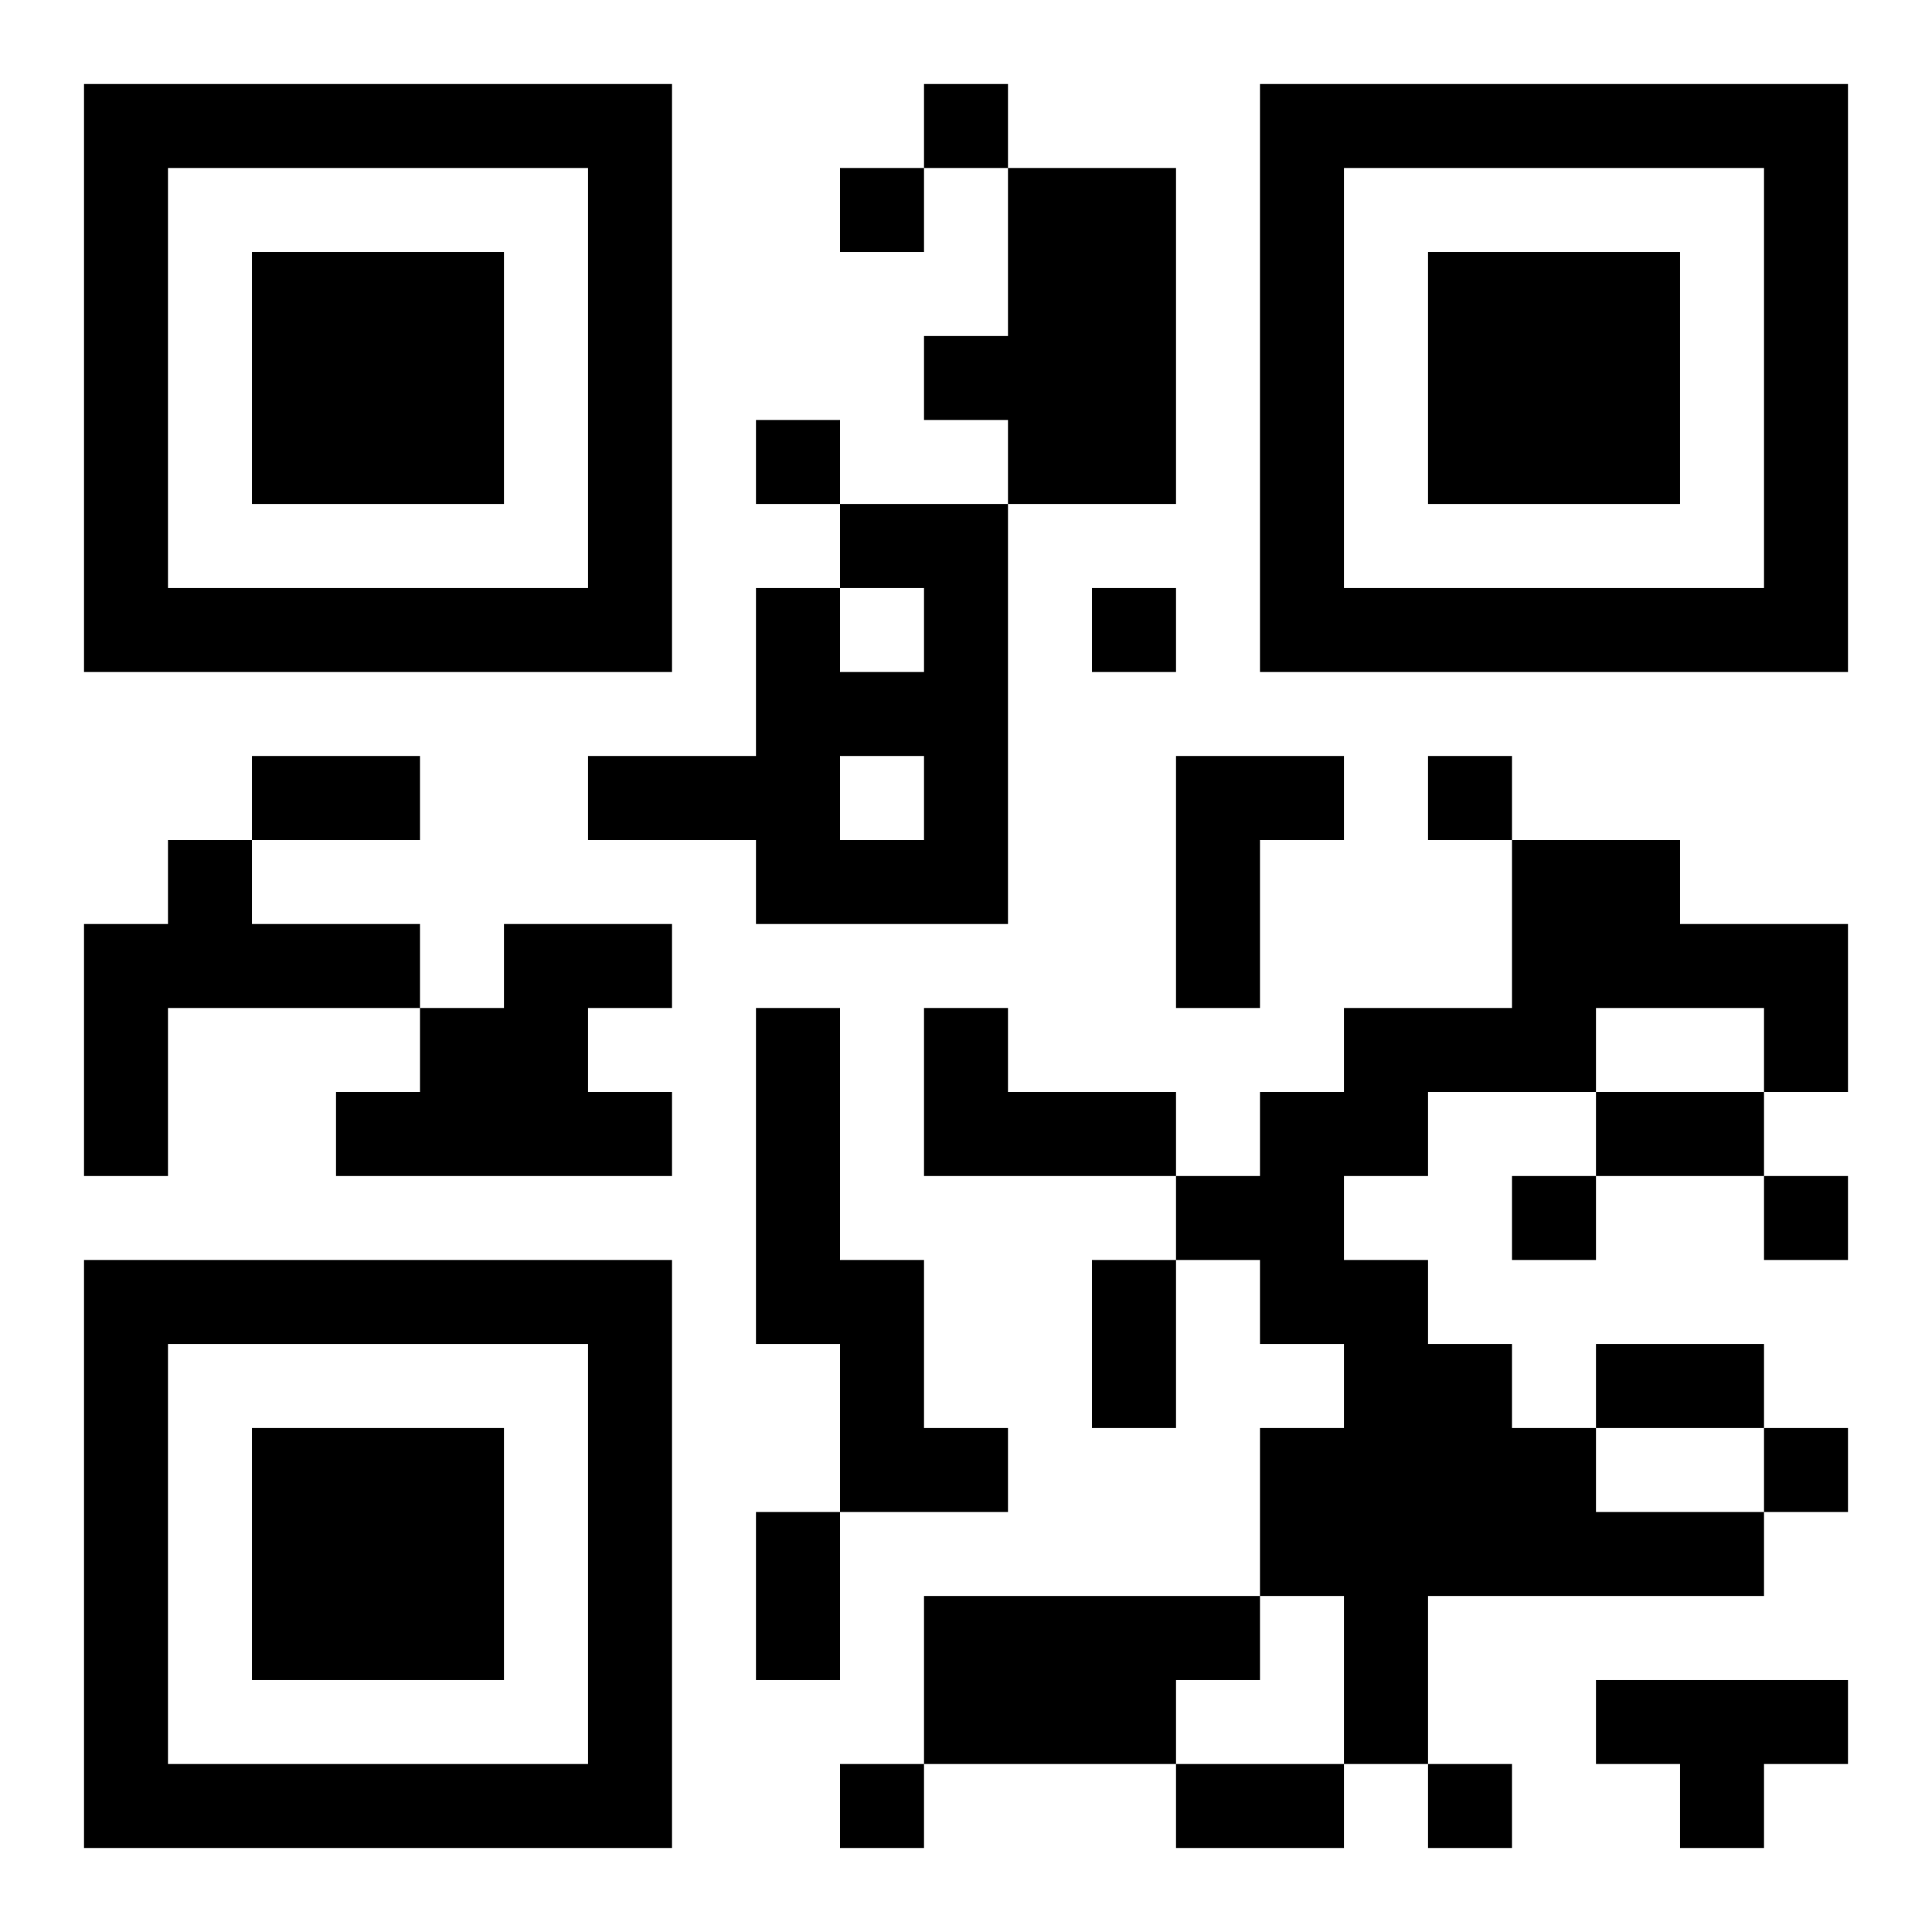 <?xml version="1.0" encoding="UTF-8"?>
<!DOCTYPE svg PUBLIC "-//W3C//DTD SVG 1.1//EN" "http://www.w3.org/Graphics/SVG/1.1/DTD/svg11.dtd">
<svg xmlns="http://www.w3.org/2000/svg" version="1.1" viewBox="0 0 23 23" stroke="none">
	<rect width="100%" height="100%" fill="#ffffff"/>
	<path d="M1,1h7v1h-7z M11,1h1v1h-1z M15,1h7v1h-7z M1,2h1v6h-1z M7,2h1v6h-1z M10,2h1v1h-1z M12,2h2v4h-2z M15,2h1v6h-1z M21,2h1v6h-1z M3,3h3v3h-3z M17,3h3v3h-3z M11,4h1v1h-1z M9,5h1v1h-1z M10,6h2v1h-2z M2,7h5v1h-5z M9,7h1v4h-1z M11,7h1v4h-1z M13,7h1v1h-1z M16,7h5v1h-5z M10,8h1v1h-1z M3,9h2v1h-2z M7,9h2v1h-2z M14,9h1v3h-1z M15,9h1v1h-1z M17,9h1v1h-1z M2,10h1v2h-1z M10,10h1v1h-1z M18,10h2v2h-2z M1,11h1v3h-1z M3,11h2v1h-2z M6,11h1v3h-1z M7,11h1v1h-1z M20,11h2v1h-2z M5,12h1v2h-1z M9,12h1v4h-1z M11,12h1v2h-1z M16,12h3v1h-3z M21,12h1v1h-1z M4,13h1v1h-1z M7,13h1v1h-1z M12,13h2v1h-2z M15,13h1v3h-1z M16,13h1v1h-1z M19,13h2v1h-2z M14,14h1v1h-1z M18,14h1v1h-1z M21,14h1v1h-1z M1,15h7v1h-7z M10,15h1v3h-1z M13,15h1v2h-1z M16,15h1v6h-1z M1,16h1v6h-1z M7,16h1v6h-1z M17,16h1v3h-1z M19,16h2v1h-2z M3,17h3v3h-3z M11,17h1v1h-1z M15,17h1v2h-1z M18,17h1v2h-1z M21,17h1v1h-1z M9,18h1v2h-1z M19,18h2v1h-2z M11,19h3v2h-3z M14,19h1v1h-1z M19,20h3v1h-3z M2,21h5v1h-5z M10,21h1v1h-1z M14,21h2v1h-2z M17,21h1v1h-1z M20,21h1v1h-1z" fill="#000000"/>
</svg>

